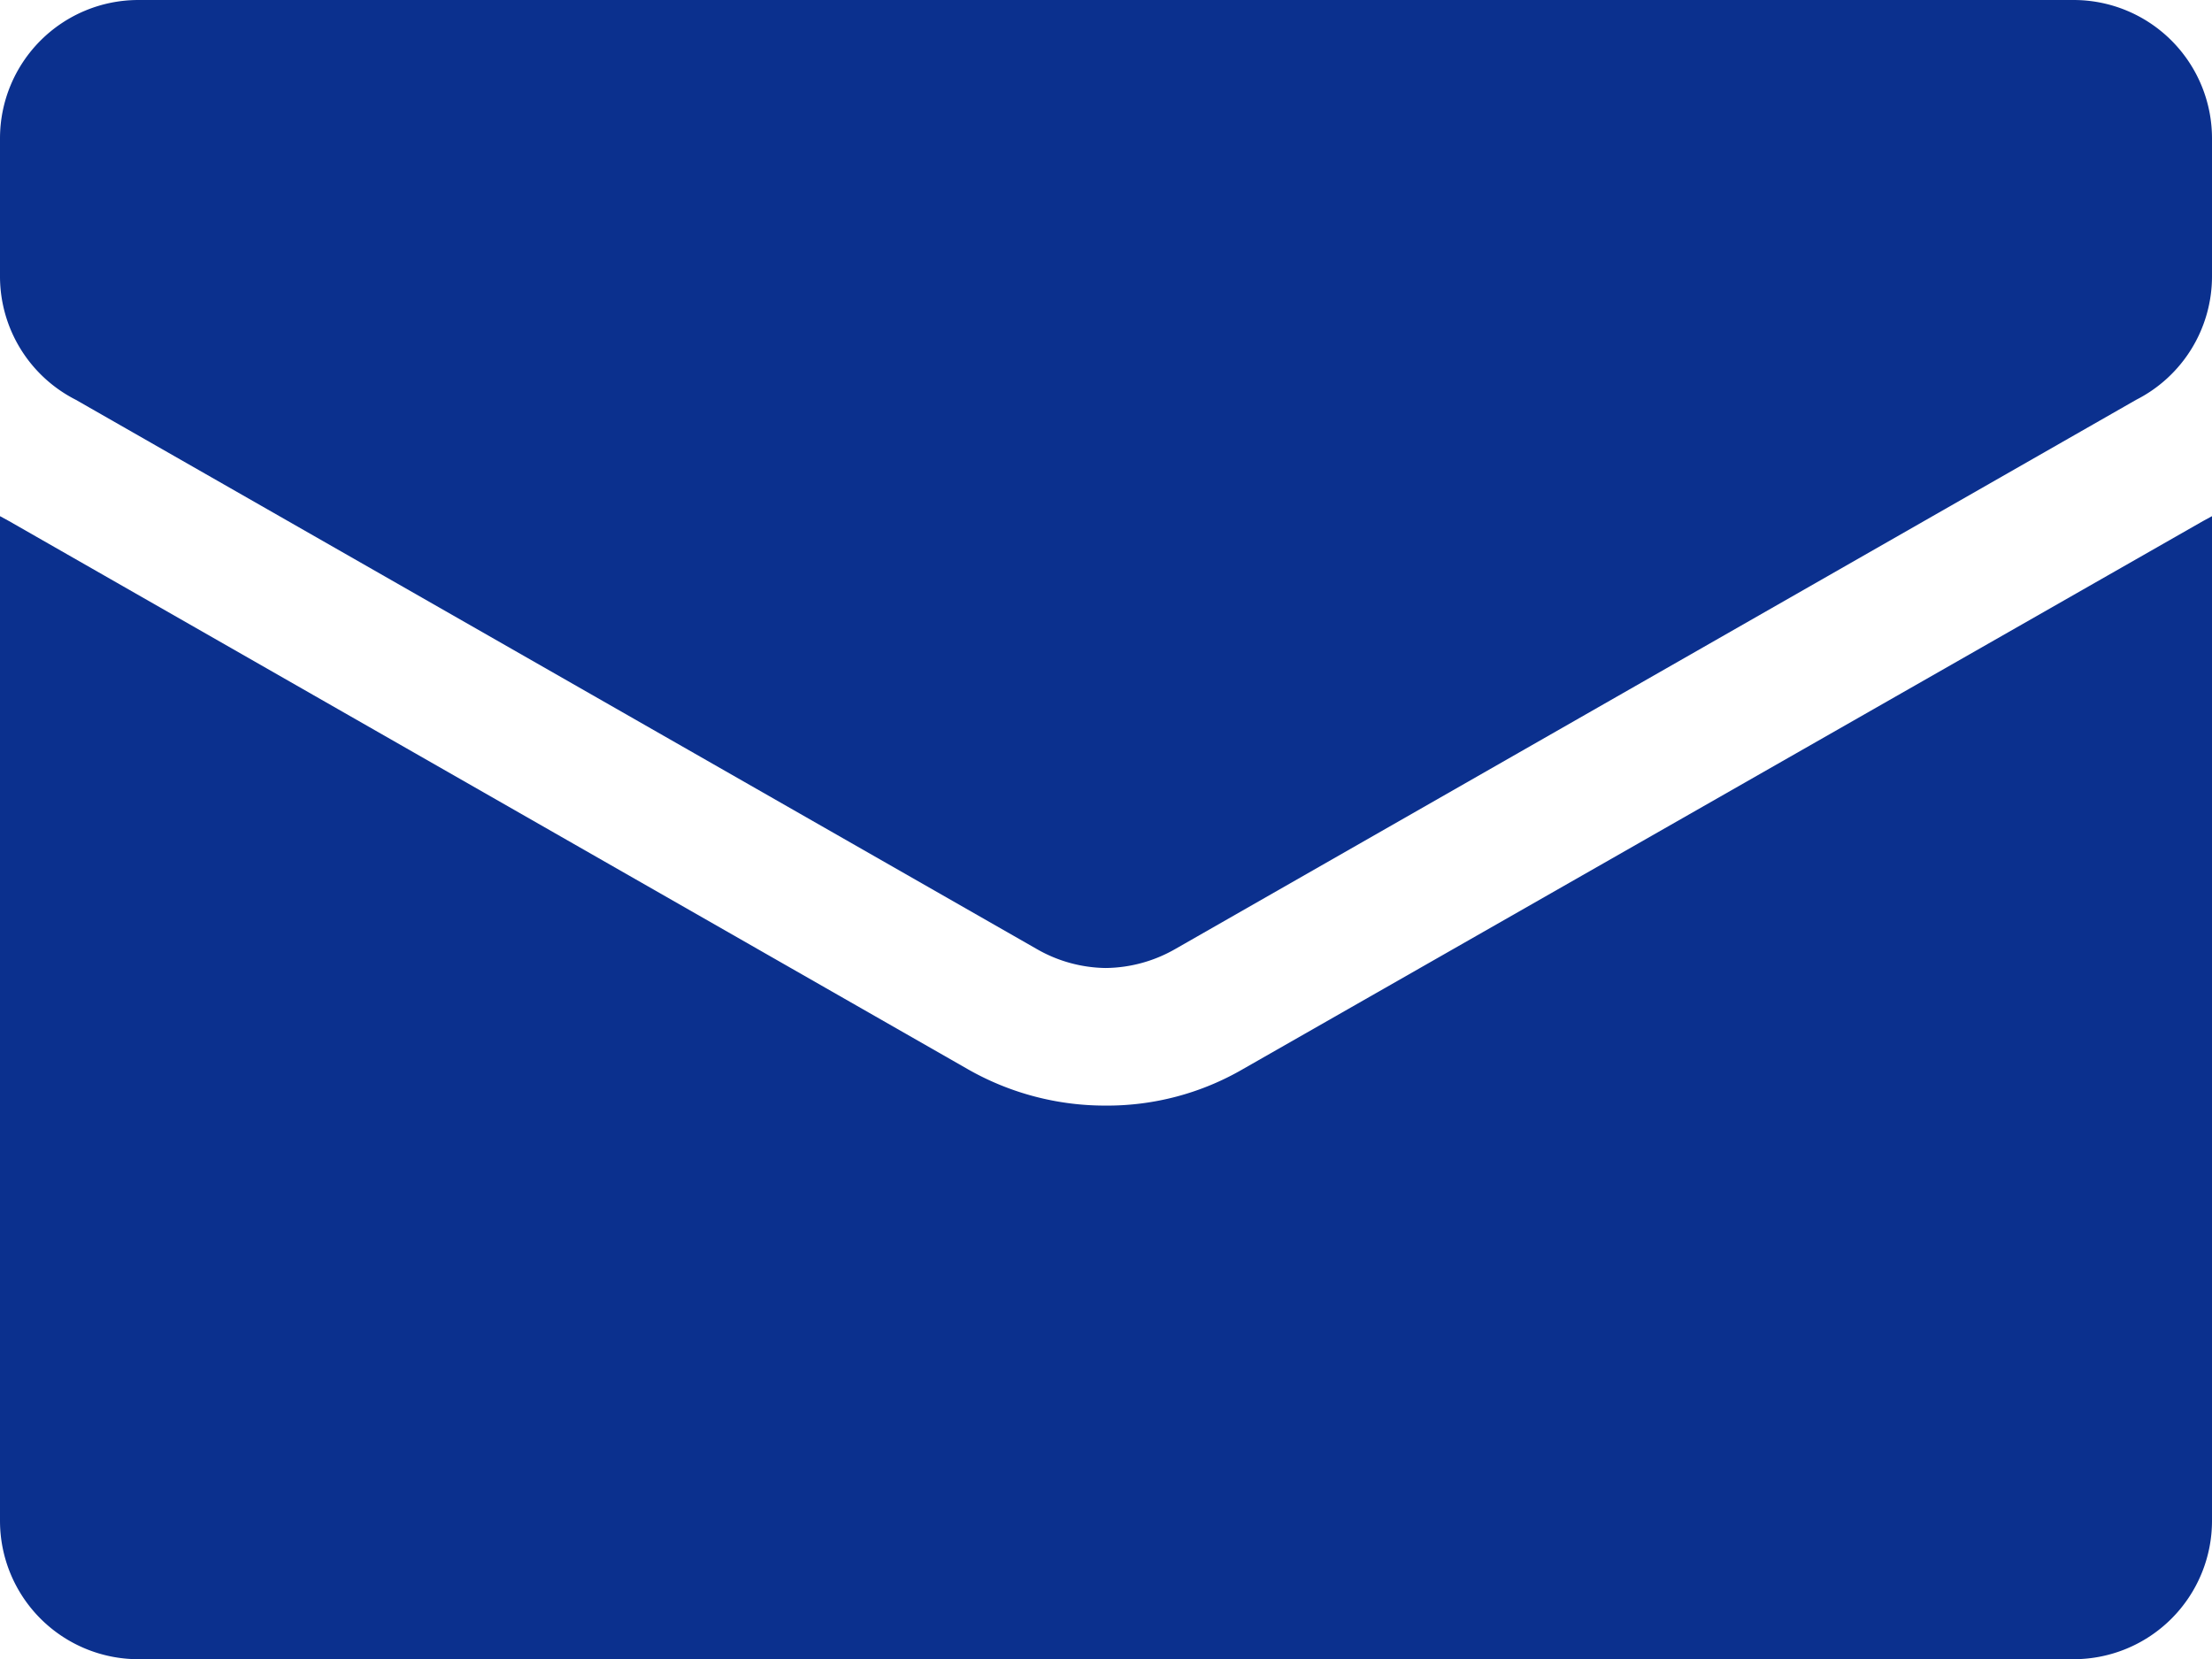 <svg xmlns="http://www.w3.org/2000/svg" viewBox="0 0 27.17 20.38"><defs><style>.cls-1{fill:#0b308e;fill-rule:evenodd;}</style></defs><g id="レイヤー_2" data-name="レイヤー 2"><g id="レイヤー_1-2" data-name="レイヤー 1"><path class="cls-1" d="M27.17,6.34V18.68a1.7,1.7,0,0,1-1.7,1.7H1.7A1.7,1.7,0,0,1,0,18.68V6.34l.11.06L11.9,13.14a3.4,3.4,0,0,0,1.68.44,3.32,3.32,0,0,0,1.69-.45L27.06,6.4l.11-.06ZM13.58,11.89a1.75,1.75,0,0,0,.85-.23L26.24,4.91a1.7,1.7,0,0,0,.93-1.51V1.7A1.7,1.7,0,0,0,25.47,0H1.7A1.7,1.7,0,0,0,0,1.7V3.4A1.7,1.7,0,0,0,.93,4.91l11.81,6.75A1.74,1.74,0,0,0,13.58,11.89Z"/></g></g></svg>